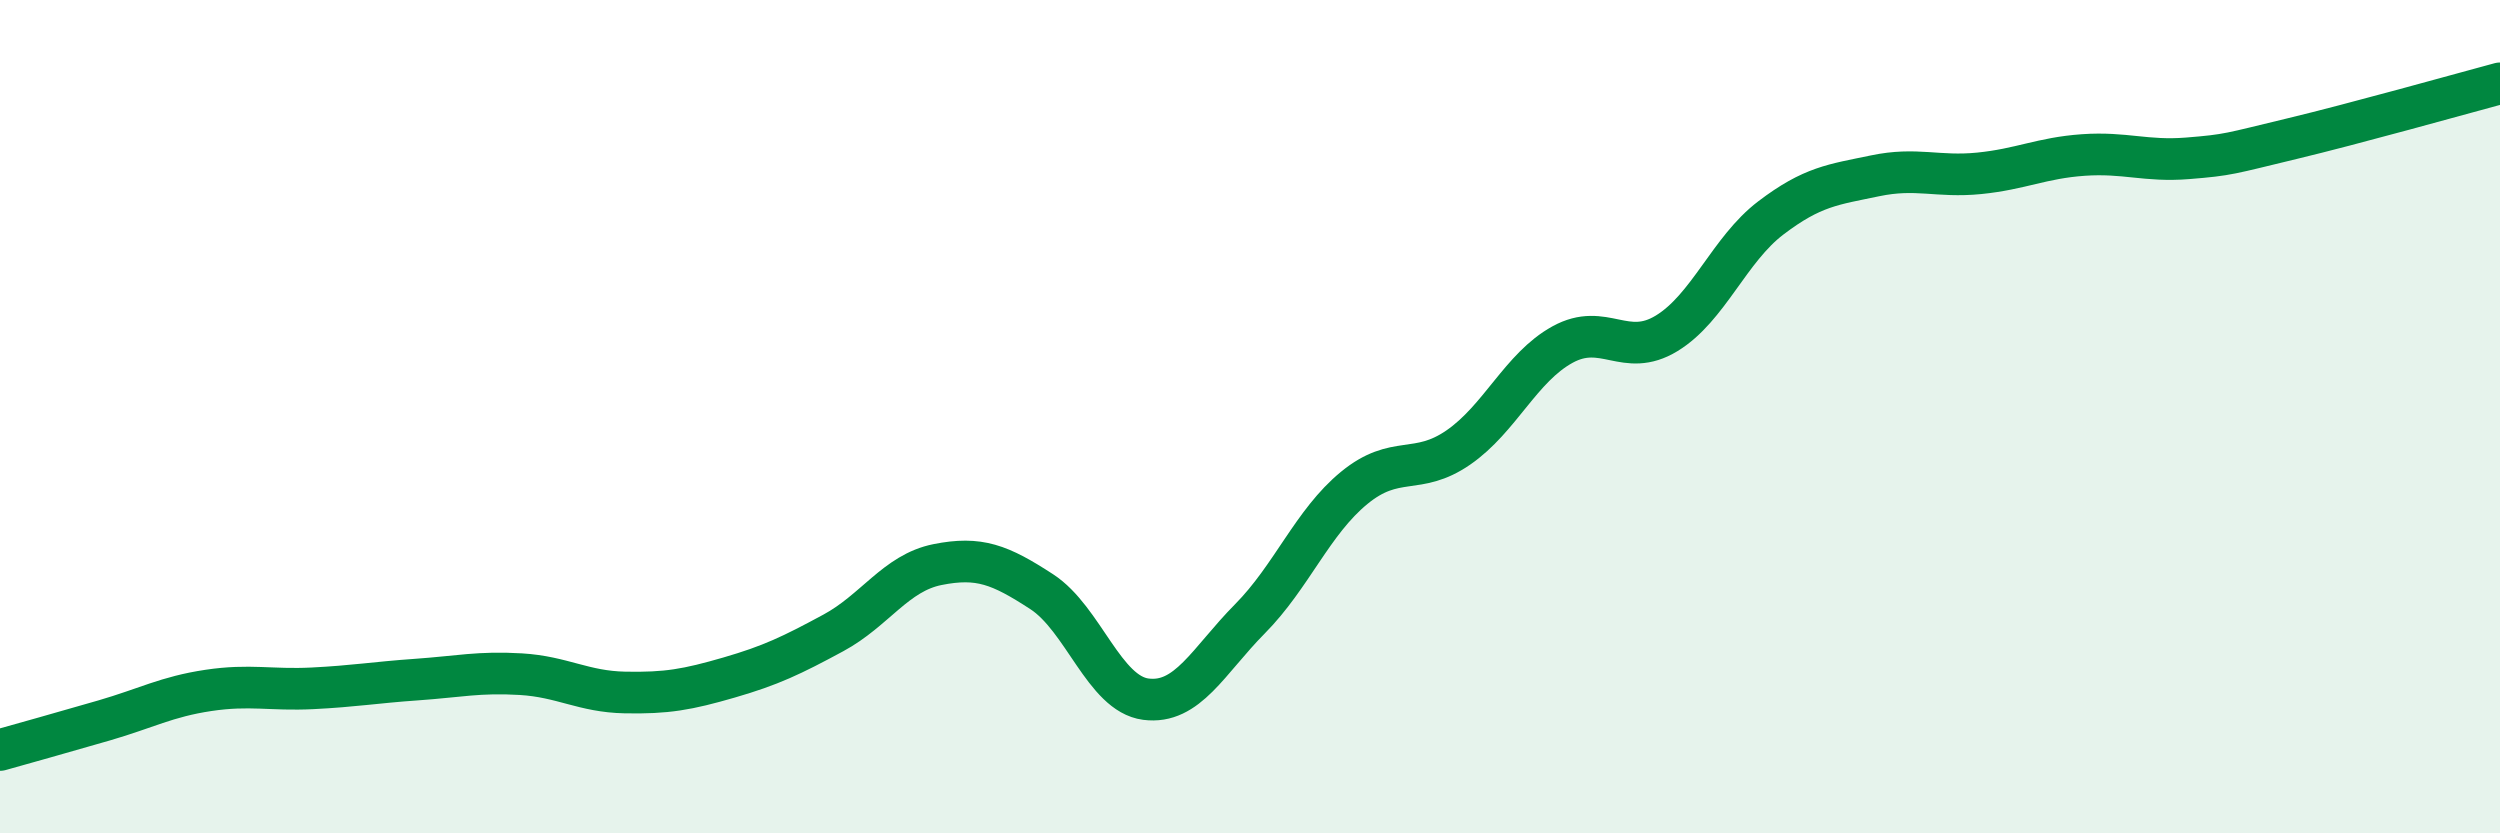 
    <svg width="60" height="20" viewBox="0 0 60 20" xmlns="http://www.w3.org/2000/svg">
      <path
        d="M 0,18 C 0.5,17.86 1.5,17.58 2.5,17.29 C 3.5,17 4,16.72 5,16.57 C 6,16.42 6.5,16.57 7.5,16.52 C 8.5,16.47 9,16.38 10,16.31 C 11,16.24 11.5,16.12 12.5,16.18 C 13.5,16.24 14,16.6 15,16.62 C 16,16.64 16.5,16.55 17.5,16.26 C 18.5,15.97 19,15.73 20,15.19 C 21,14.65 21.5,13.75 22.5,13.55 C 23.5,13.35 24,13.55 25,14.2 C 26,14.85 26.5,16.65 27.5,16.78 C 28.5,16.91 29,15.86 30,14.85 C 31,13.84 31.5,12.53 32.5,11.71 C 33.5,10.89 34,11.43 35,10.74 C 36,10.05 36.5,8.82 37.5,8.27 C 38.5,7.72 39,8.61 40,8 C 41,7.39 41.5,5.99 42.5,5.23 C 43.5,4.47 44,4.43 45,4.22 C 46,4.01 46.5,4.26 47.5,4.16 C 48.5,4.06 49,3.79 50,3.72 C 51,3.65 51.5,3.88 52.5,3.8 C 53.5,3.72 53.5,3.69 55,3.33 C 56.5,2.97 59,2.27 60,2L60 20L0 20Z"
        fill="#008740"
        opacity="0.1"
        stroke-linecap="round"
        stroke-linejoin="round"
      />
      <path
        d="M 0,18 C 0.5,17.86 1.5,17.58 2.5,17.29 C 3.5,17 4,16.72 5,16.57 C 6,16.42 6.5,16.57 7.5,16.52 C 8.5,16.47 9,16.38 10,16.31 C 11,16.24 11.5,16.12 12.5,16.18 C 13.5,16.24 14,16.6 15,16.62 C 16,16.64 16.5,16.55 17.5,16.26 C 18.5,15.97 19,15.73 20,15.19 C 21,14.65 21.5,13.75 22.5,13.55 C 23.5,13.35 24,13.55 25,14.2 C 26,14.85 26.5,16.65 27.5,16.78 C 28.5,16.91 29,15.86 30,14.85 C 31,13.84 31.5,12.53 32.5,11.71 C 33.5,10.89 34,11.43 35,10.74 C 36,10.05 36.5,8.82 37.5,8.27 C 38.5,7.72 39,8.61 40,8 C 41,7.39 41.5,5.99 42.5,5.23 C 43.5,4.47 44,4.43 45,4.22 C 46,4.01 46.5,4.26 47.5,4.16 C 48.5,4.06 49,3.79 50,3.72 C 51,3.65 51.5,3.88 52.5,3.8 C 53.5,3.72 53.5,3.69 55,3.33 C 56.5,2.97 59,2.27 60,2"
        stroke="#008740"
        stroke-width="1"
        fill="none"
        stroke-linecap="round"
        stroke-linejoin="round"
      />
    </svg>
  